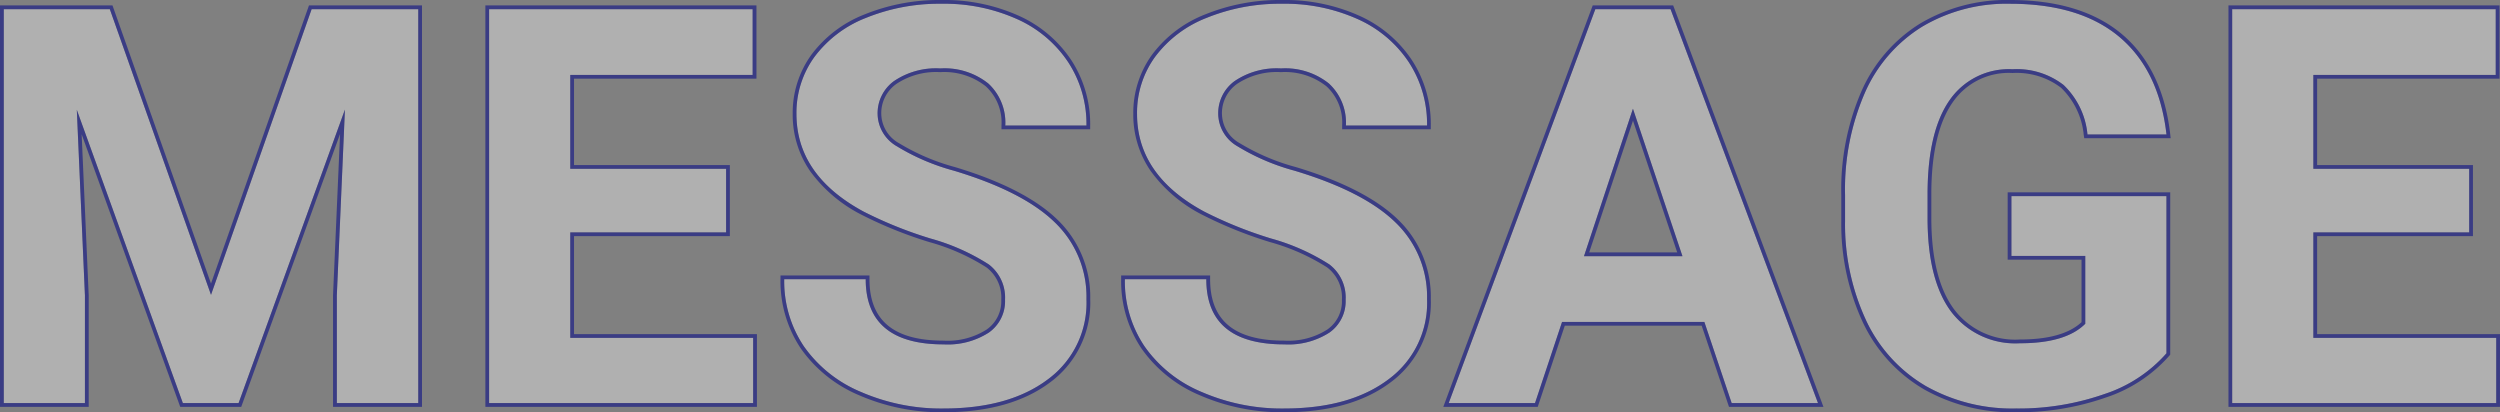 <svg xmlns="http://www.w3.org/2000/svg" width="265.612" height="43.8" viewBox="0 0 265.612 43.8"><rect x="0" y="0" width="265.612" height="43.8" fill="#808080" stroke="none"/><path d="M11.667.975l10.75 30.353L33.11.975h11.325v41.85h-8.652v-11.44l.862-19.746-11.3 31.186h-5.917L8.161 11.667l.863 19.718v11.44H.4V.975z" fill="rgba(255,255,255,0.38)"/><path d="M.4.975v41.85h8.623v-11.44l-.862-19.718 11.267 31.158h5.921l11.3-31.186-.862 19.746v11.44h8.652V.975H33.11L22.418 31.328 11.667.975H.4m-.4-.4h11.95l10.467 29.552L32.827.575h12.008v42.65h-9.452V31.368l.748-17.137L25.63 43.225h-6.483L8.675 14.265l.749 17.12v11.84H0z" fill="rgba(29,32,135,0.7)"/><path d="M77.144 24.688H60.588v11.21h19.431v6.927h-28.05V.975h28V7.96H60.588v9.974h16.556z" fill="rgba(255,255,255,0.38)"/><path d="M80.019 42.825v-6.927H60.588v-11.21h16.556v-6.754H60.588V7.96h19.373V.975h-28v41.85h28.058m.4.4h-28.85V.575h28.8V8.36H60.988v9.174h16.556v7.555H60.988v10.41h19.431z" fill="rgba(29,32,135,0.7)"/><path d="M106.778 31.845a4.428 4.428 0 00-1.724-3.751 22.655 22.655 0 00-6.209-2.759 43.946 43.946 0 01-7.1-2.86Q84.62 18.623 84.62 12.1a10.1 10.1 0 011.911-6.051 12.469 12.469 0 015.49-4.153A20.672 20.672 0 01100.053.4a18.814 18.814 0 017.991 1.624 12.727 12.727 0 015.447 4.585 12 12 0 011.94 6.726h-8.623a5.645 5.645 0 00-1.811-4.47 7.443 7.443 0 00-5.088-1.595 7.952 7.952 0 00-4.915 1.336 4.217 4.217 0 00-1.753 3.521 4.037 4.037 0 002.055 3.421 23.208 23.208 0 006.051 2.587q7.358 2.214 10.721 5.49a10.933 10.933 0 013.363 8.163 10.071 10.071 0 01-4.11 8.522q-4.111 3.09-11.066 3.09a21.37 21.37 0 01-8.8-1.768 13.911 13.911 0 01-6.05-4.843 12.4 12.4 0 01-2.084-7.128h8.652q0 6.927 8.278 6.927a8.054 8.054 0 004.8-1.251 4.067 4.067 0 001.727-3.492z" fill="rgba(255,255,255,0.38)"/><path d="M100.254 43.4q6.956 0 11.066-3.09a10.071 10.071 0 004.11-8.522 10.933 10.933 0 00-3.363-8.163q-3.363-3.277-10.721-5.49a23.208 23.208 0 01-6.051-2.587 4.037 4.037 0 01-2.055-3.421 4.217 4.217 0 011.753-3.521 7.952 7.952 0 014.915-1.336 7.443 7.443 0 015.088 1.595 5.645 5.645 0 011.811 4.47h8.623a12 12 0 00-1.94-6.726 12.727 12.727 0 00-5.447-4.585A18.814 18.814 0 00100.053.4a20.672 20.672 0 00-8.033 1.495 12.469 12.469 0 00-5.49 4.153 10.1 10.1 0 00-1.91 6.052q0 6.525 7.128 10.376a43.947 43.947 0 007.1 2.86 22.655 22.655 0 016.209 2.759 4.428 4.428 0 011.724 3.751 4.067 4.067 0 01-1.724 3.492 8.054 8.054 0 01-4.8 1.251q-8.278 0-8.278-6.927H83.32a12.4 12.4 0 002.084 7.128 13.911 13.911 0 006.05 4.843 21.37 21.37 0 008.8 1.768m0 .4a21.865 21.865 0 01-8.958-1.8 14.366 14.366 0 01-6.219-4.984 12.849 12.849 0 01-2.153-7.353v-.4h9.452v.4c0 4.392 2.577 6.527 7.878 6.527a7.71 7.71 0 004.566-1.175 3.659 3.659 0 001.559-3.168 4.015 4.015 0 00-1.566-3.433 22.436 22.436 0 00-6.09-2.7 44.539 44.539 0 01-7.166-2.888 15.358 15.358 0 01-5.486-4.645A10.539 10.539 0 0184.22 12.1a10.542 10.542 0 011.986-6.284 12.917 12.917 0 015.66-4.289A21.166 21.166 0 01100.053 0a19.3 19.3 0 018.159 1.661 13.178 13.178 0 015.608 4.728 12.445 12.445 0 012.006 6.945v.4h-9.423v-.4a5.219 5.219 0 00-1.676-4.17 7.1 7.1 0 00-4.823-1.5 7.61 7.61 0 00-4.672 1.254 3.8 3.8 0 00-1.6 3.2 3.633 3.633 0 001.888 3.098 22.941 22.941 0 005.943 2.536c4.945 1.488 8.607 3.368 10.885 5.587a11.366 11.366 0 013.484 8.449 10.494 10.494 0 01-4.27 8.842c-2.8 2.103-6.604 3.17-11.308 3.17z" fill="rgba(29,32,135,0.7)"/><path d="M142.966 31.845a4.428 4.428 0 00-1.724-3.751 22.655 22.655 0 00-6.209-2.759 43.947 43.947 0 01-7.1-2.86q-7.129-3.852-7.128-10.376a10.1 10.1 0 011.911-6.051 12.469 12.469 0 015.49-4.153A20.67 20.67 0 01136.241.4a18.814 18.814 0 017.99 1.624 12.729 12.729 0 015.447 4.585 12 12 0 011.94 6.726h-8.622a5.645 5.645 0 00-1.811-4.47 7.443 7.443 0 00-5.089-1.595 7.952 7.952 0 00-4.915 1.336 4.217 4.217 0 00-1.753 3.521 4.037 4.037 0 002.055 3.421 23.211 23.211 0 006.05 2.587q7.358 2.214 10.721 5.49a10.933 10.933 0 013.363 8.163 10.072 10.072 0 01-4.11 8.522q-4.111 3.09-11.065 3.09a21.368 21.368 0 01-8.8-1.768 13.911 13.911 0 01-6.05-4.843 12.4 12.4 0 01-2.084-7.128h8.652q0 6.927 8.278 6.927a8.054 8.054 0 004.8-1.251 4.067 4.067 0 001.728-3.492z" fill="rgba(255,255,255,0.38)"/><path d="M136.442 43.4q6.956 0 11.066-3.09a10.072 10.072 0 004.11-8.522 10.933 10.933 0 00-3.363-8.163q-3.363-3.277-10.721-5.49a23.211 23.211 0 01-6.05-2.587 4.037 4.037 0 01-2.055-3.421 4.217 4.217 0 011.753-3.521 7.951 7.951 0 014.914-1.336 7.443 7.443 0 015.088 1.595 5.645 5.645 0 011.811 4.47h8.623a12 12 0 00-1.94-6.726 12.729 12.729 0 00-5.447-4.585A18.814 18.814 0 00136.241.4a20.67 20.67 0 00-8.034 1.495 12.469 12.469 0 00-5.49 4.153 10.1 10.1 0 00-1.911 6.052q0 6.525 7.128 10.376a43.947 43.947 0 007.1 2.86 22.655 22.655 0 016.209 2.759 4.428 4.428 0 011.724 3.751 4.067 4.067 0 01-1.724 3.492 8.054 8.054 0 01-4.8 1.251q-8.278 0-8.278-6.927h-8.652a12.4 12.4 0 002.084 7.128 13.911 13.911 0 006.05 4.843 21.368 21.368 0 008.8 1.768m0 .4a21.862 21.862 0 01-8.958-1.8 14.366 14.366 0 01-6.219-4.984 12.85 12.85 0 01-2.153-7.353v-.4h9.452v.4c0 4.392 2.577 6.527 7.878 6.527a7.71 7.71 0 004.566-1.175 3.659 3.659 0 001.559-3.168 4.015 4.015 0 00-1.566-3.433 22.436 22.436 0 00-6.09-2.7 44.539 44.539 0 01-7.166-2.888 15.358 15.358 0 01-5.486-4.645 10.539 10.539 0 01-1.858-6.082 10.542 10.542 0 011.99-6.285 12.917 12.917 0 015.66-4.289A21.163 21.163 0 01136.241 0a19.3 19.3 0 018.155 1.661 13.179 13.179 0 015.613 4.728 12.445 12.445 0 012.006 6.945v.4h-9.419v-.4a5.219 5.219 0 00-1.675-4.17 7.1 7.1 0 00-4.823-1.5 7.608 7.608 0 00-4.672 1.254 3.8 3.8 0 00-1.6 3.2 3.633 3.633 0 001.878 3.088 22.944 22.944 0 005.943 2.536c4.945 1.488 8.608 3.368 10.885 5.587a11.366 11.366 0 013.484 8.449 10.5 10.5 0 01-4.27 8.842c-2.796 2.113-6.6 3.18-11.304 3.18z" fill="rgba(29,32,135,0.7)"/><path d="M181.08 34.202h-15.119l-2.874 8.623h-9.169L169.497.975h7.991l15.665 41.85h-9.169zm-12.79-6.985h10.462l-5.26-15.665z" fill="rgba(255,255,255,0.38)"/><path d="M193.152 42.825L177.487.975h-7.991l-15.579 41.85h9.169l2.874-8.623h15.119l2.9 8.623h9.169m-19.656-31.273l5.26 15.665H168.29l5.2-15.665m20.241 31.673h-10.035l-2.9-8.623H166.25l-2.874 8.623h-10.034L169.219.575h8.546l.1.26zm-24.887-16.407h9.352l-4.7-14z" fill="rgba(29,32,135,0.7)"/><path d="M230.174 37.536a14.966 14.966 0 01-6.582 4.325 27.57 27.57 0 01-9.428 1.538 18.674 18.674 0 01-9.528-2.372 15.812 15.812 0 01-6.323-6.884 24.217 24.217 0 01-2.285-10.606v-2.844a25.73 25.73 0 012.113-10.851 15.626 15.626 0 016.093-7.014A17.555 17.555 0 01213.561.4q7.444 0 11.641 3.55t4.973 10.333h-8.394a8.346 8.346 0 00-2.544-5.26 8.126 8.126 0 00-5.418-1.667 7.647 7.647 0 00-6.7 3.305q-2.3 3.306-2.328 9.83v2.673q0 6.582 2.5 9.945a8.563 8.563 0 007.33 3.363q4.857 0 6.927-2.069v-7.214h-7.847v-6.353h16.47z" fill="rgba(255,255,255,0.38)"/><path d="M214.164 43.4a27.57 27.57 0 009.428-1.538 14.966 14.966 0 006.582-4.325v-16.7h-16.47v6.352h7.847V34.4q-2.069 2.069-6.927 2.069a8.563 8.563 0 01-7.33-3.363q-2.5-3.363-2.5-9.945v-2.67q.028-6.525 2.328-9.83a7.647 7.647 0 016.7-3.305 8.126 8.126 0 015.419 1.667 8.346 8.346 0 012.544 5.26h8.393q-.78-6.783-4.976-10.333T213.561.4a17.555 17.555 0 00-9.327 2.428 15.626 15.626 0 00-6.093 7.014 25.73 25.73 0 00-2.113 10.851v2.846a24.217 24.217 0 002.285 10.606 15.812 15.812 0 006.323 6.884 18.674 18.674 0 009.528 2.372m0 .4a19.152 19.152 0 01-9.729-2.425 16.276 16.276 0 01-6.482-7.053 24.724 24.724 0 01-2.326-10.779v-2.851a26.244 26.244 0 012.15-11.018 16.09 16.09 0 016.248-7.188A18.027 18.027 0 01213.561 0c5.036 0 9.04 1.226 11.9 3.644s4.58 5.988 5.111 10.594l.051.445h-9.182l-.054-.337a8 8 0 00-2.407-5.018 7.781 7.781 0 00-5.16-1.572 7.21 7.21 0 00-6.369 3.134c-1.479 2.126-2.238 5.357-2.257 9.6v2.672c0 4.28.815 7.546 2.422 9.707a8.118 8.118 0 007.009 3.2c3.021 0 5.216-.619 6.527-1.839v-6.641h-7.847v-7.153h17.27v17.245l-.093.111a15.424 15.424 0 01-6.753 4.445 28.1 28.1 0 01-9.565 1.563z" fill="rgba(29,32,135,0.7)"/><path d="M262.338 24.688h-16.556v11.21h19.43v6.927h-28.049V.975h28V7.96h-19.381v9.974h16.556z" fill="rgba(255,255,255,0.38)"/><path d="M265.212 42.825v-6.927h-19.43v-11.21h16.556v-6.754h-16.556V7.96h19.373V.975h-28v41.85h28.053m.4.4h-28.845V.575h28.8V8.36h-19.381v9.174h16.556v7.555h-16.556v10.41h19.43z" fill="rgba(29,32,135,0.7)"/></svg>
